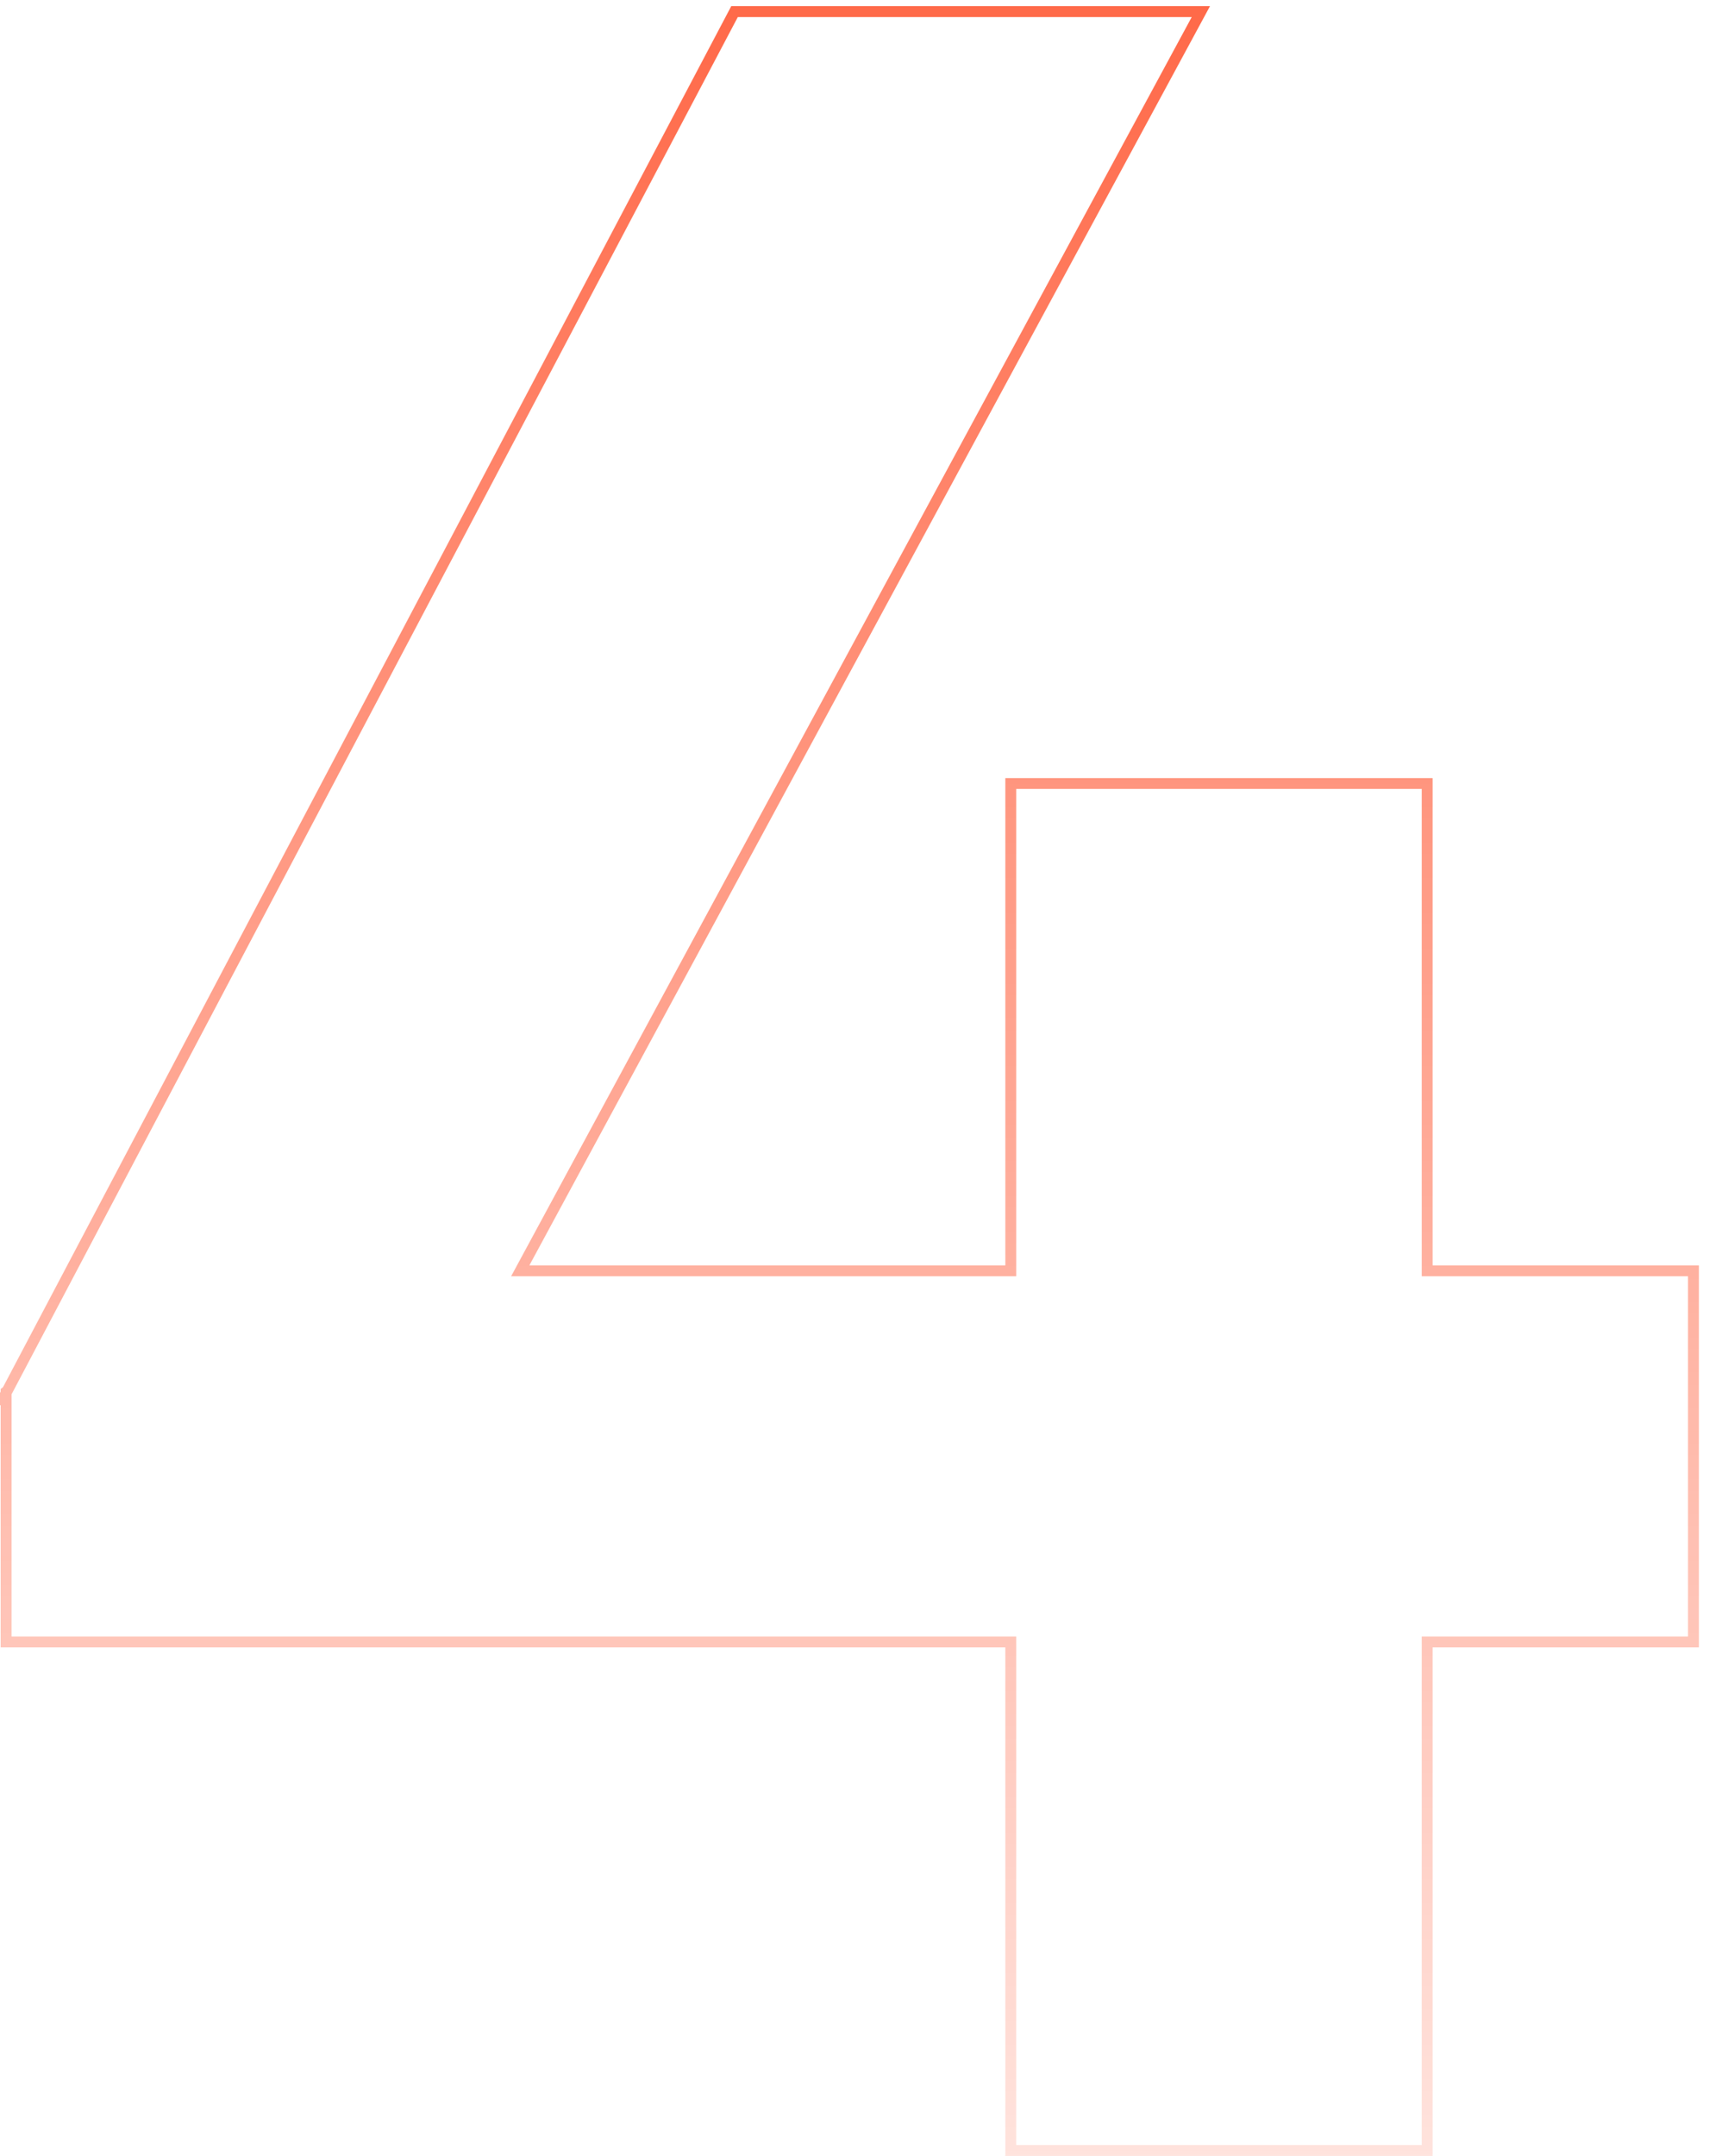<svg width="157" height="198" viewBox="0 0 157 198" fill="none" xmlns="http://www.w3.org/2000/svg">
<path d="M0.668 127.728L0.561 127.812V127.933L0.232 128.556H0.561V150.296V150.796H1.061H92.857V197V197.5H93.357H130.609H131.109V197V150.796H155.073H155.573V150.296V117.214V116.714H155.073H131.109V72.456V71.956H130.609H93.357H92.857V72.456V116.714H47.793L109.92 1.804L110.319 1.066H109.481H67.781H67.479L67.338 1.333L0.668 127.728Z" stroke="url(#paint0_linear_1251_12874)"/>
<defs>
<linearGradient id="paint0_linear_1251_12874" x1="78" y1="-32.5" x2="78" y2="243.5" gradientUnits="userSpaceOnUse">
<stop stop-color="#FF5530"/>
<stop offset="1" stop-color="#FF5530" stop-opacity="0"/>
</linearGradient>
</defs>
</svg>

